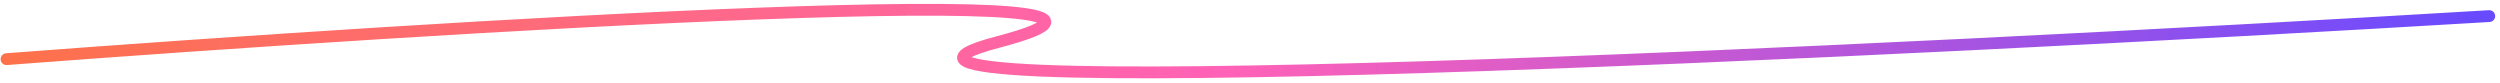 <svg width="423" height="14" viewBox="0 0 423 14" fill="none" xmlns="http://www.w3.org/2000/svg">
<path d="M421.182 2.723C319.453 8.807 126.577 18.199 168.909 7.097C211.241 -4.005 74.674 4.411 1.099 10.007" stroke="url(#paint0_linear_102_2787)" stroke-width="1.998" stroke-linecap="round"/>
<defs>
<linearGradient id="paint0_linear_102_2787" x1="421.19" y1="3.163" x2="-9.535" y2="10.631" gradientUnits="userSpaceOnUse">
<stop stop-color="#684AFF"/>
<stop offset="0.495" stop-color="#FF62B7"/>
<stop offset="1" stop-color="#FD7245"/>
</linearGradient>
</defs>
</svg>
